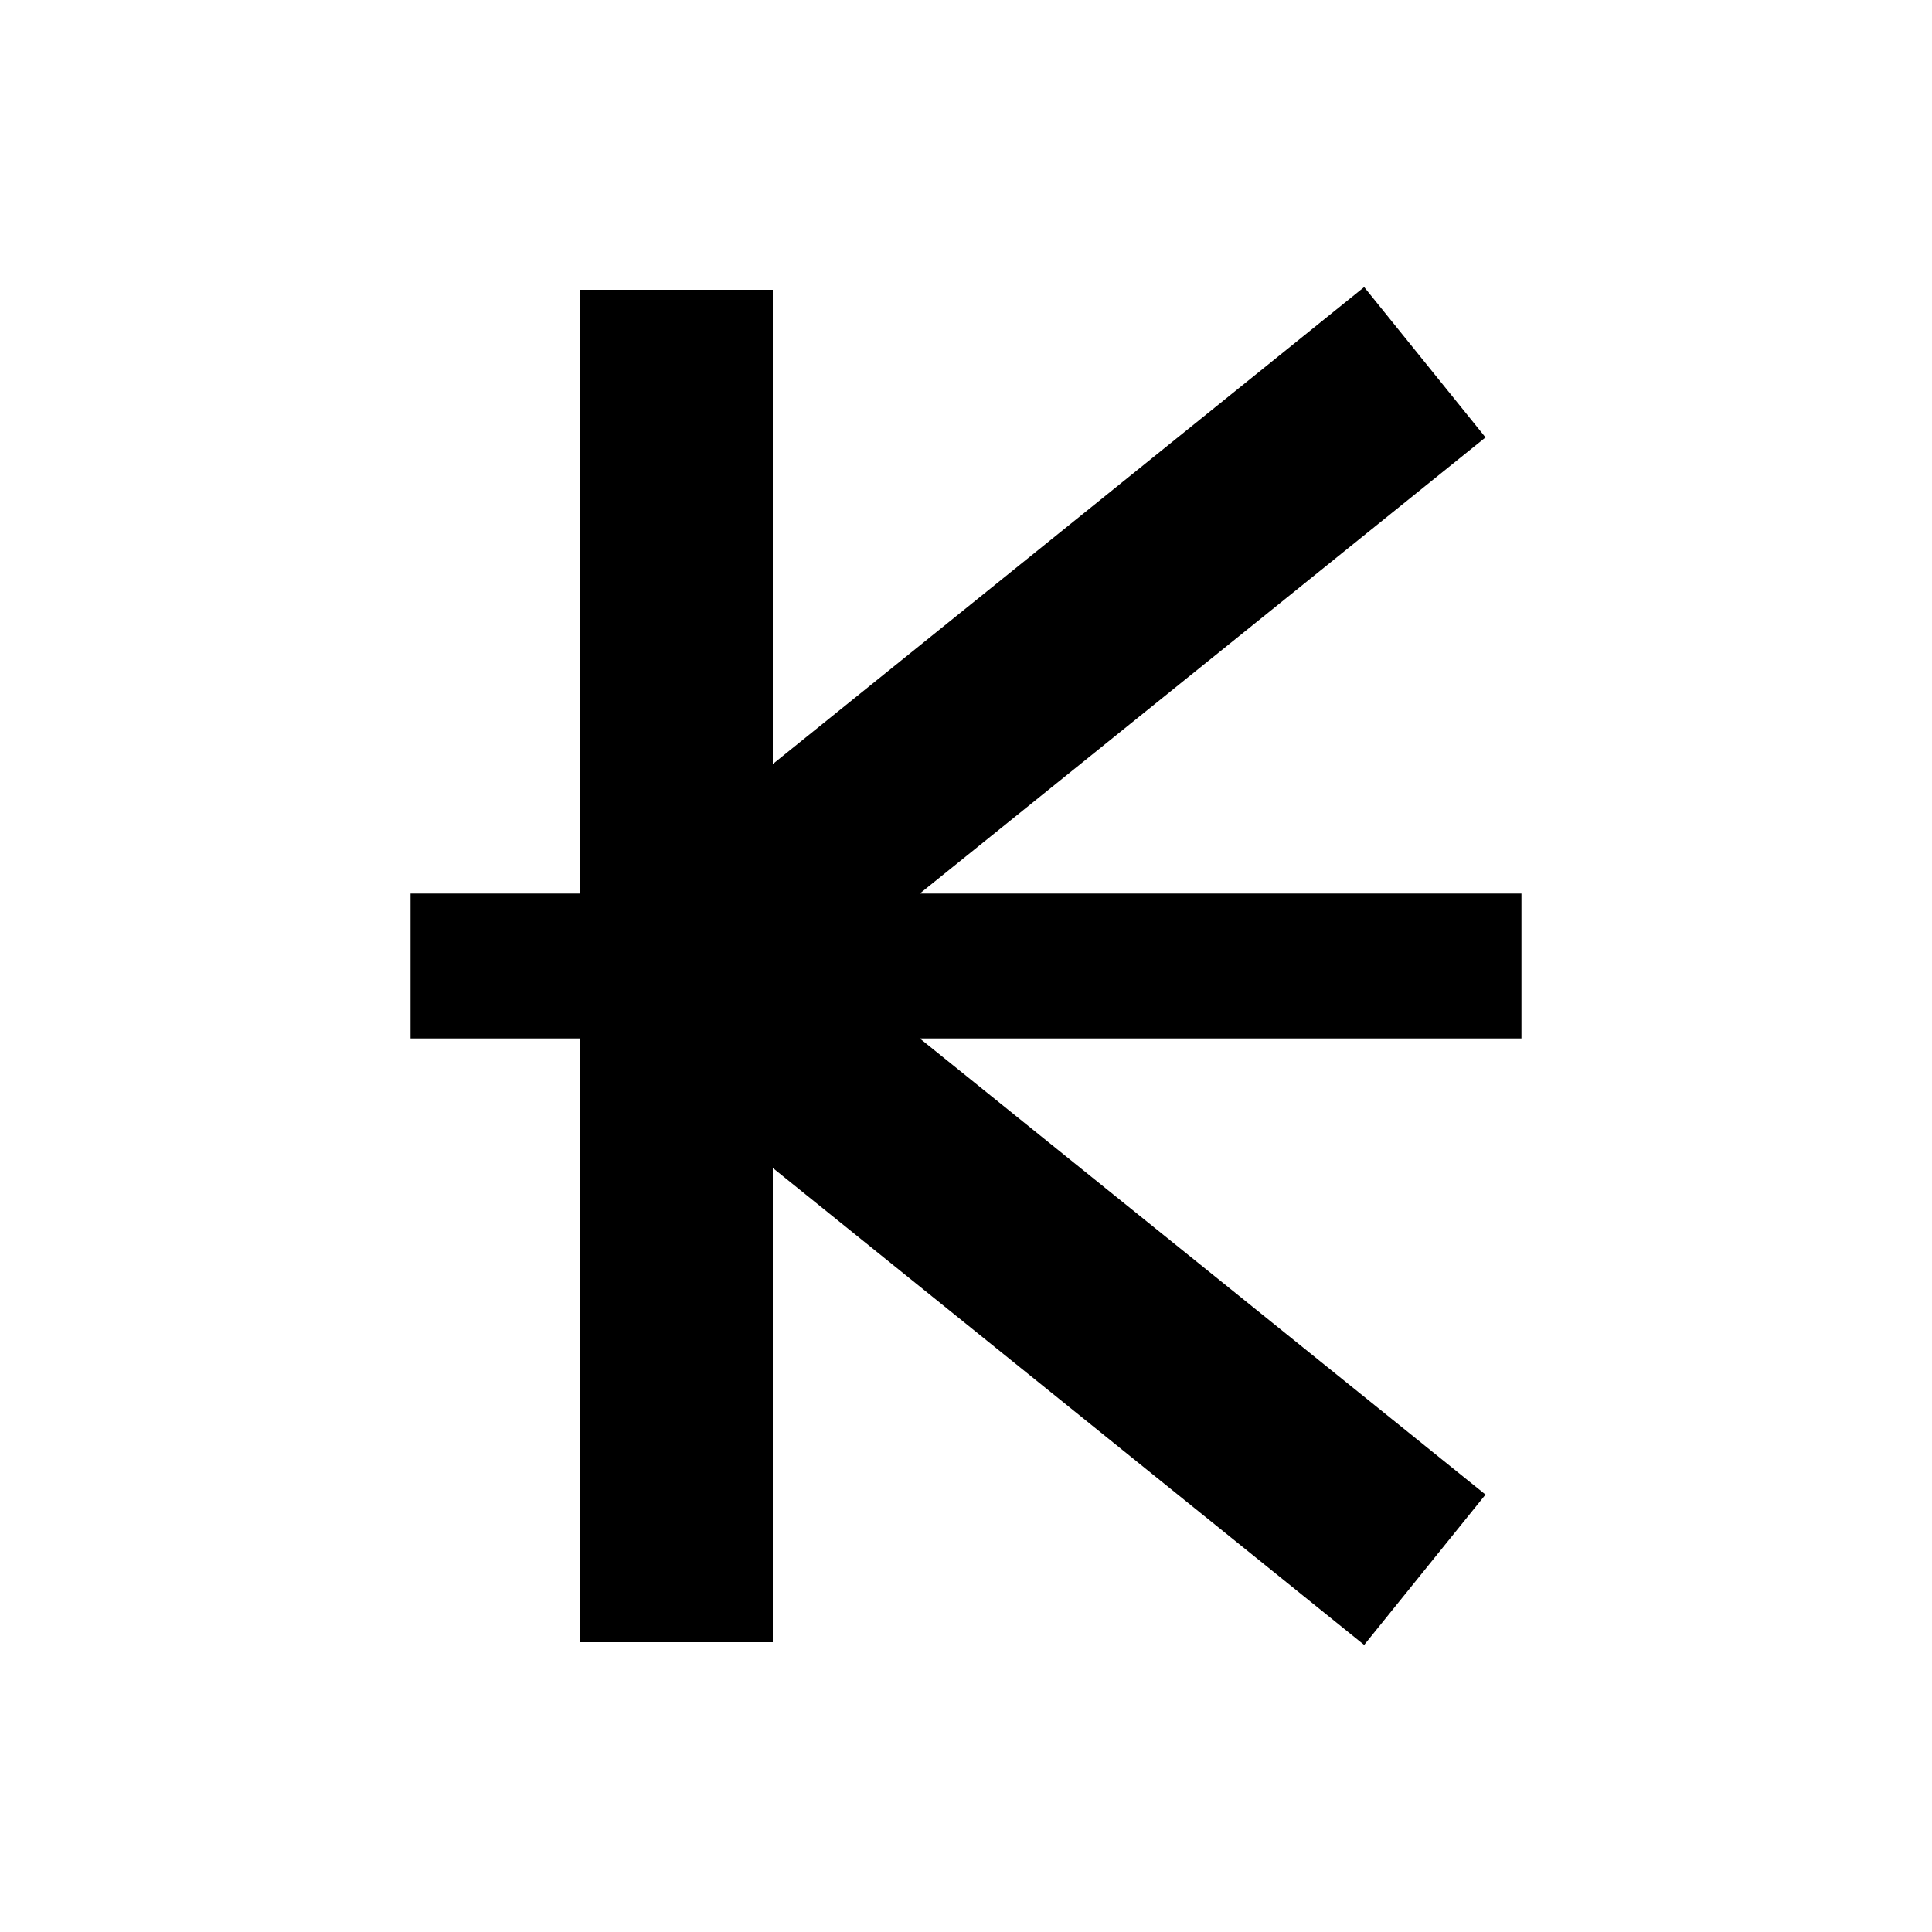 <svg xmlns="http://www.w3.org/2000/svg" viewBox="0 0 640 640"><!--! Font Awesome Pro 7.1.0 by @fontawesome - https://fontawesome.com License - https://fontawesome.com/license (Commercial License) Copyright 2025 Fonticons, Inc. --><path fill="currentColor" d="M256 386.9L256 544L192 544L192 344L136 344L136 296L192 296L192 96L256 96L256 253.1L451.9 95.1L492.1 144.9L304.7 296L504 296L504 344L304.7 344L492.1 495.1L451.9 544.9L256 386.9z"/></svg>